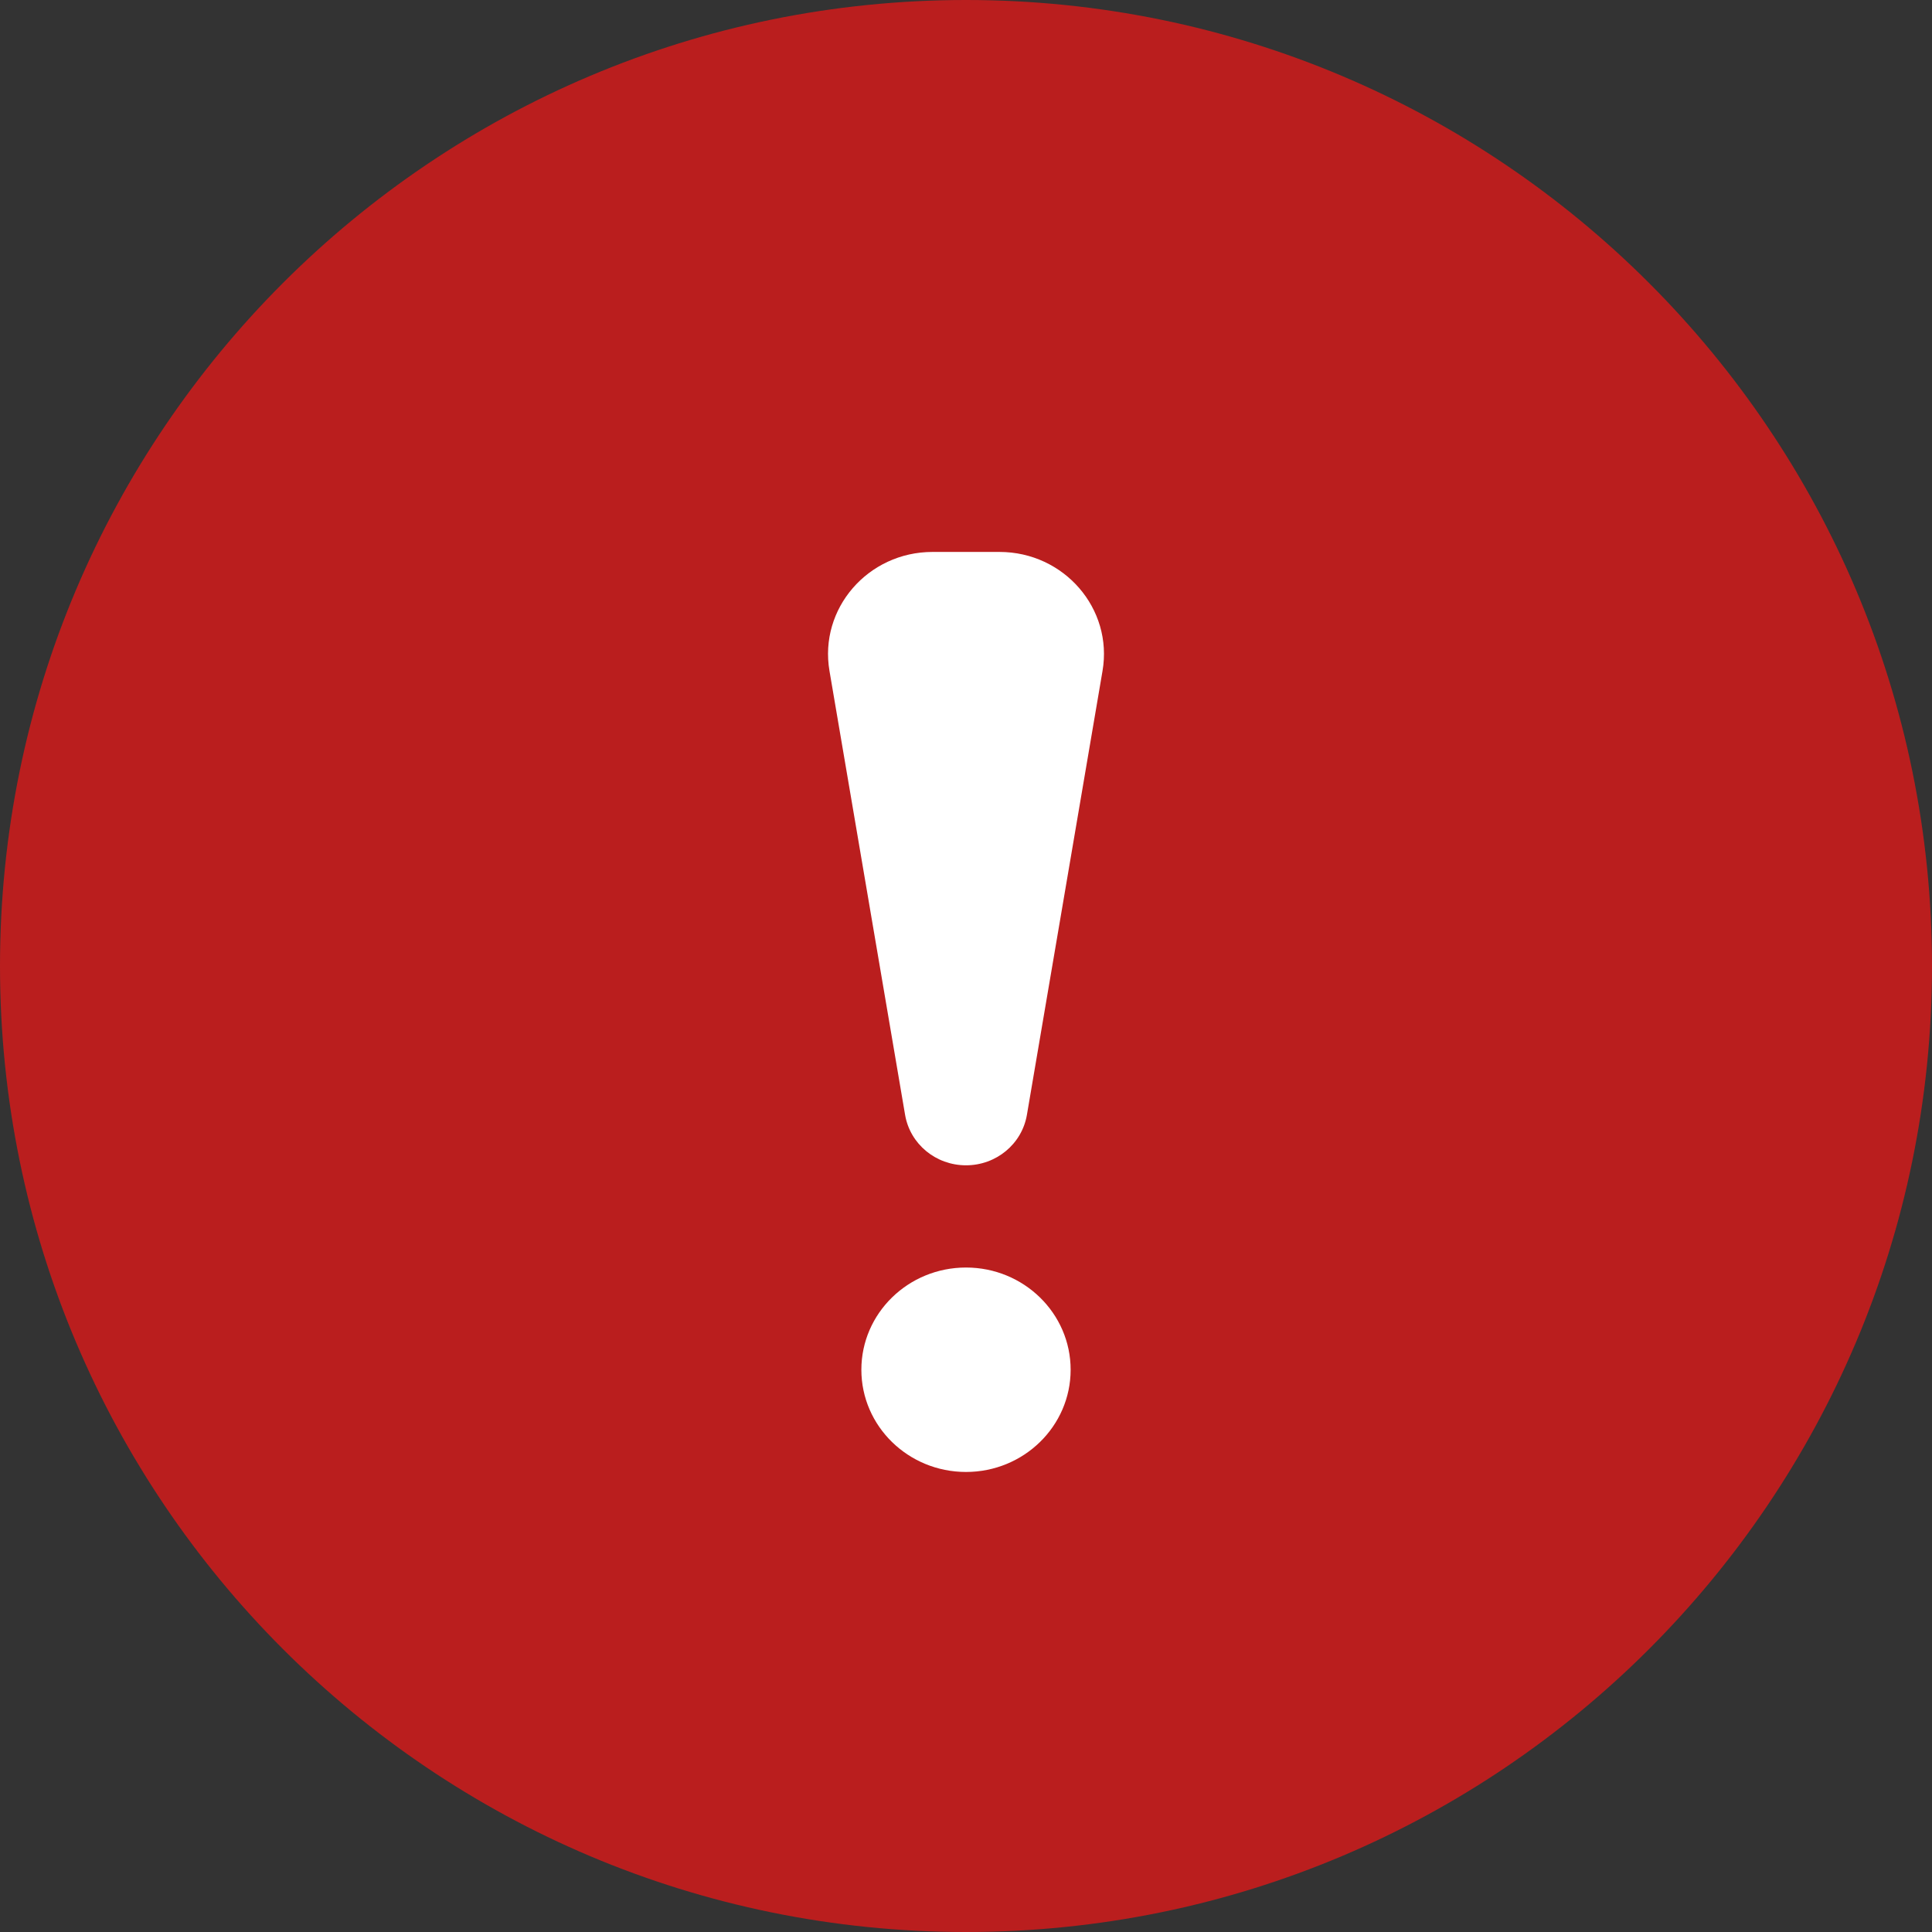 <?xml version="1.0" encoding="UTF-8"?>
<svg xmlns="http://www.w3.org/2000/svg" xmlns:xlink="http://www.w3.org/1999/xlink" width="44px" height="44px" viewBox="0 0 44 44" version="1.1">
<rect x="0" y="0" width="44" height="44" fill="#333333" stroke="none"/>
<g id="surface1">
<path style=" stroke:none;fill-rule:evenodd;fill:rgb(72.941%,11.765%,11.765%);fill-opacity:1;" d="M 0 22 C 0 34.152 9.852 44 22 44 C 34.148 44 44 34.152 44 22 C 44 9.852 34.148 0 22 0 C 9.852 0 0 9.852 0 22 Z M 0 22 "/>
<path style=" stroke:none;fill-rule:evenodd;fill:rgb(100%,100%,100%);fill-opacity:1;" d="M 24.383 31.195 C 24.383 32.48 23.316 33.523 22 33.523 C 20.684 33.523 19.617 32.48 19.617 31.195 C 19.617 29.91 20.684 28.867 22 28.867 C 23.316 28.867 24.383 29.91 24.383 31.195 Z M 18.891 15.281 L 20.613 25.391 C 20.727 26.055 21.312 26.539 22 26.539 C 22.688 26.539 23.273 26.055 23.387 25.391 L 25.109 15.281 C 25.352 13.863 24.234 12.57 22.762 12.57 L 21.238 12.57 C 19.766 12.57 18.648 13.863 18.891 15.281 Z M 18.891 15.281 "/>
</g>
</svg>
